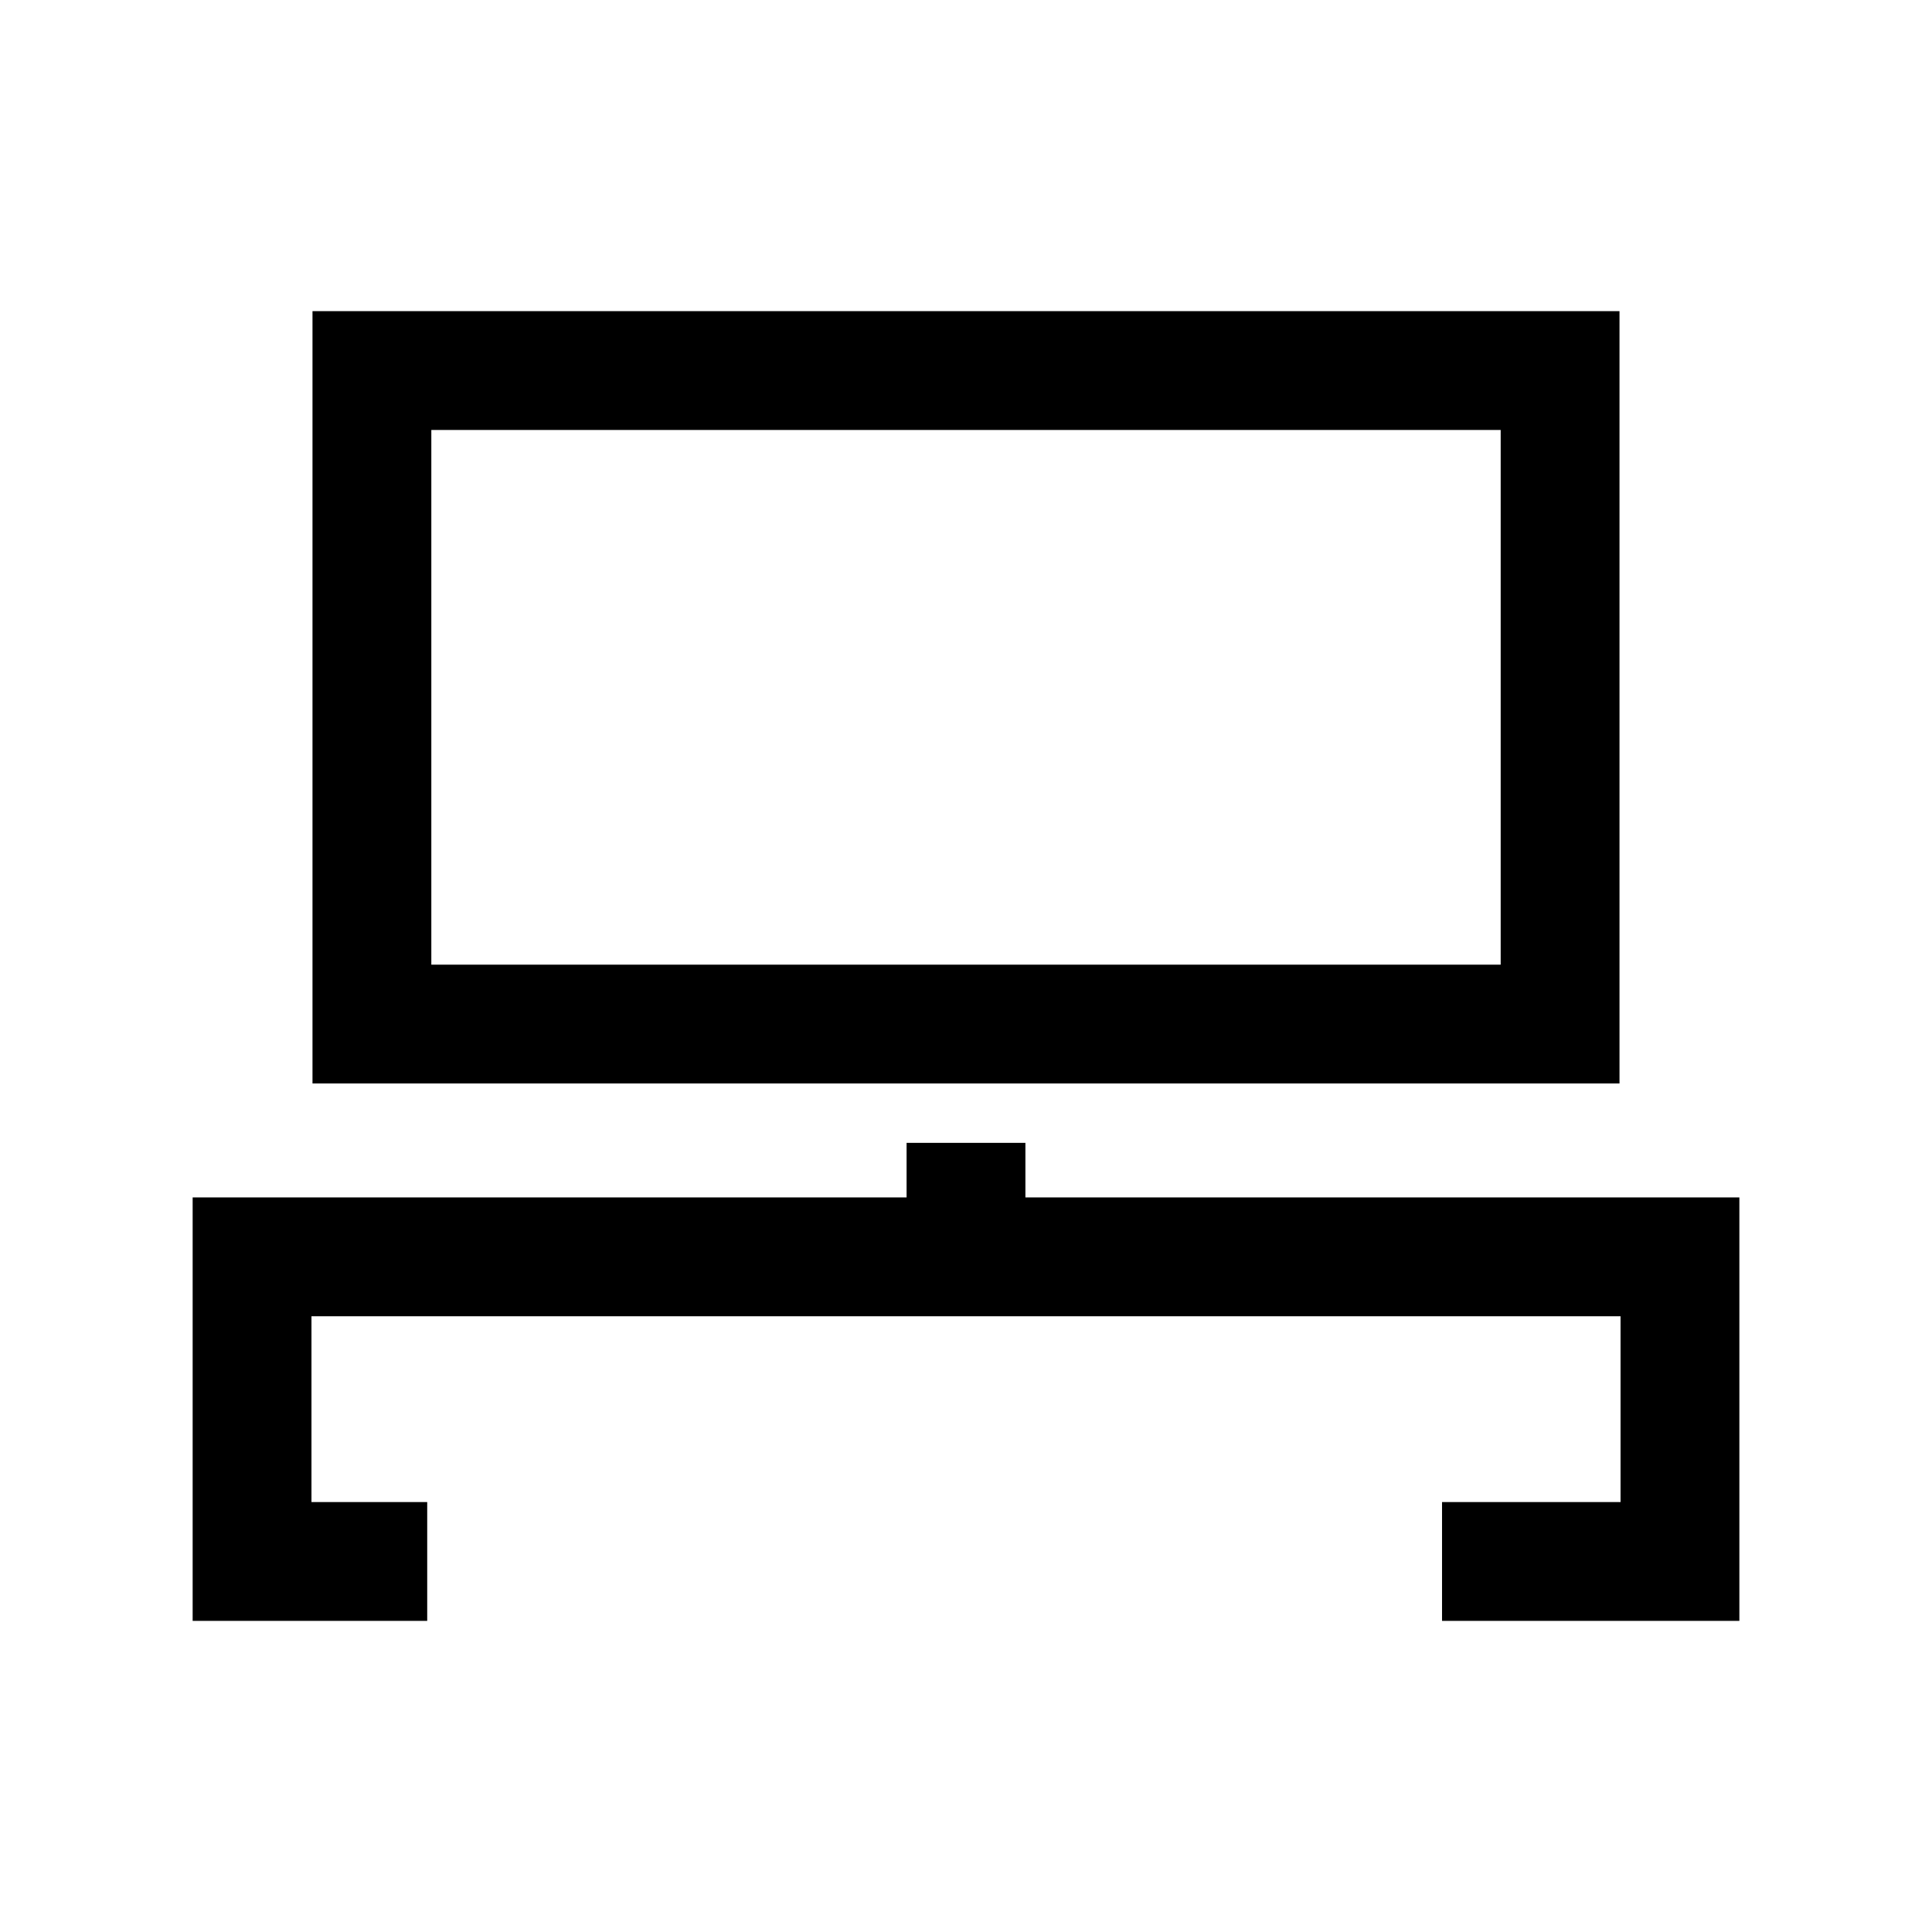 <?xml version="1.0" encoding="UTF-8"?>
<!-- Uploaded to: ICON Repo, www.svgrepo.com, Generator: ICON Repo Mixer Tools -->
<svg fill="#000000" width="800px" height="800px" version="1.1" viewBox="144 144 512 512" xmlns="http://www.w3.org/2000/svg">
 <path d="m604.95 461.33v112.22h-78.797v-31.488h47.309v-49.242h-346.92v49.242h30.672v31.488h-62.16v-112.22h189.2v-14.461h31.488v14.461zm-31.766-30.203h-346.37v-204.67h346.37zm-31.488-173.18h-283.39v141.7h283.39z"/>
</svg>